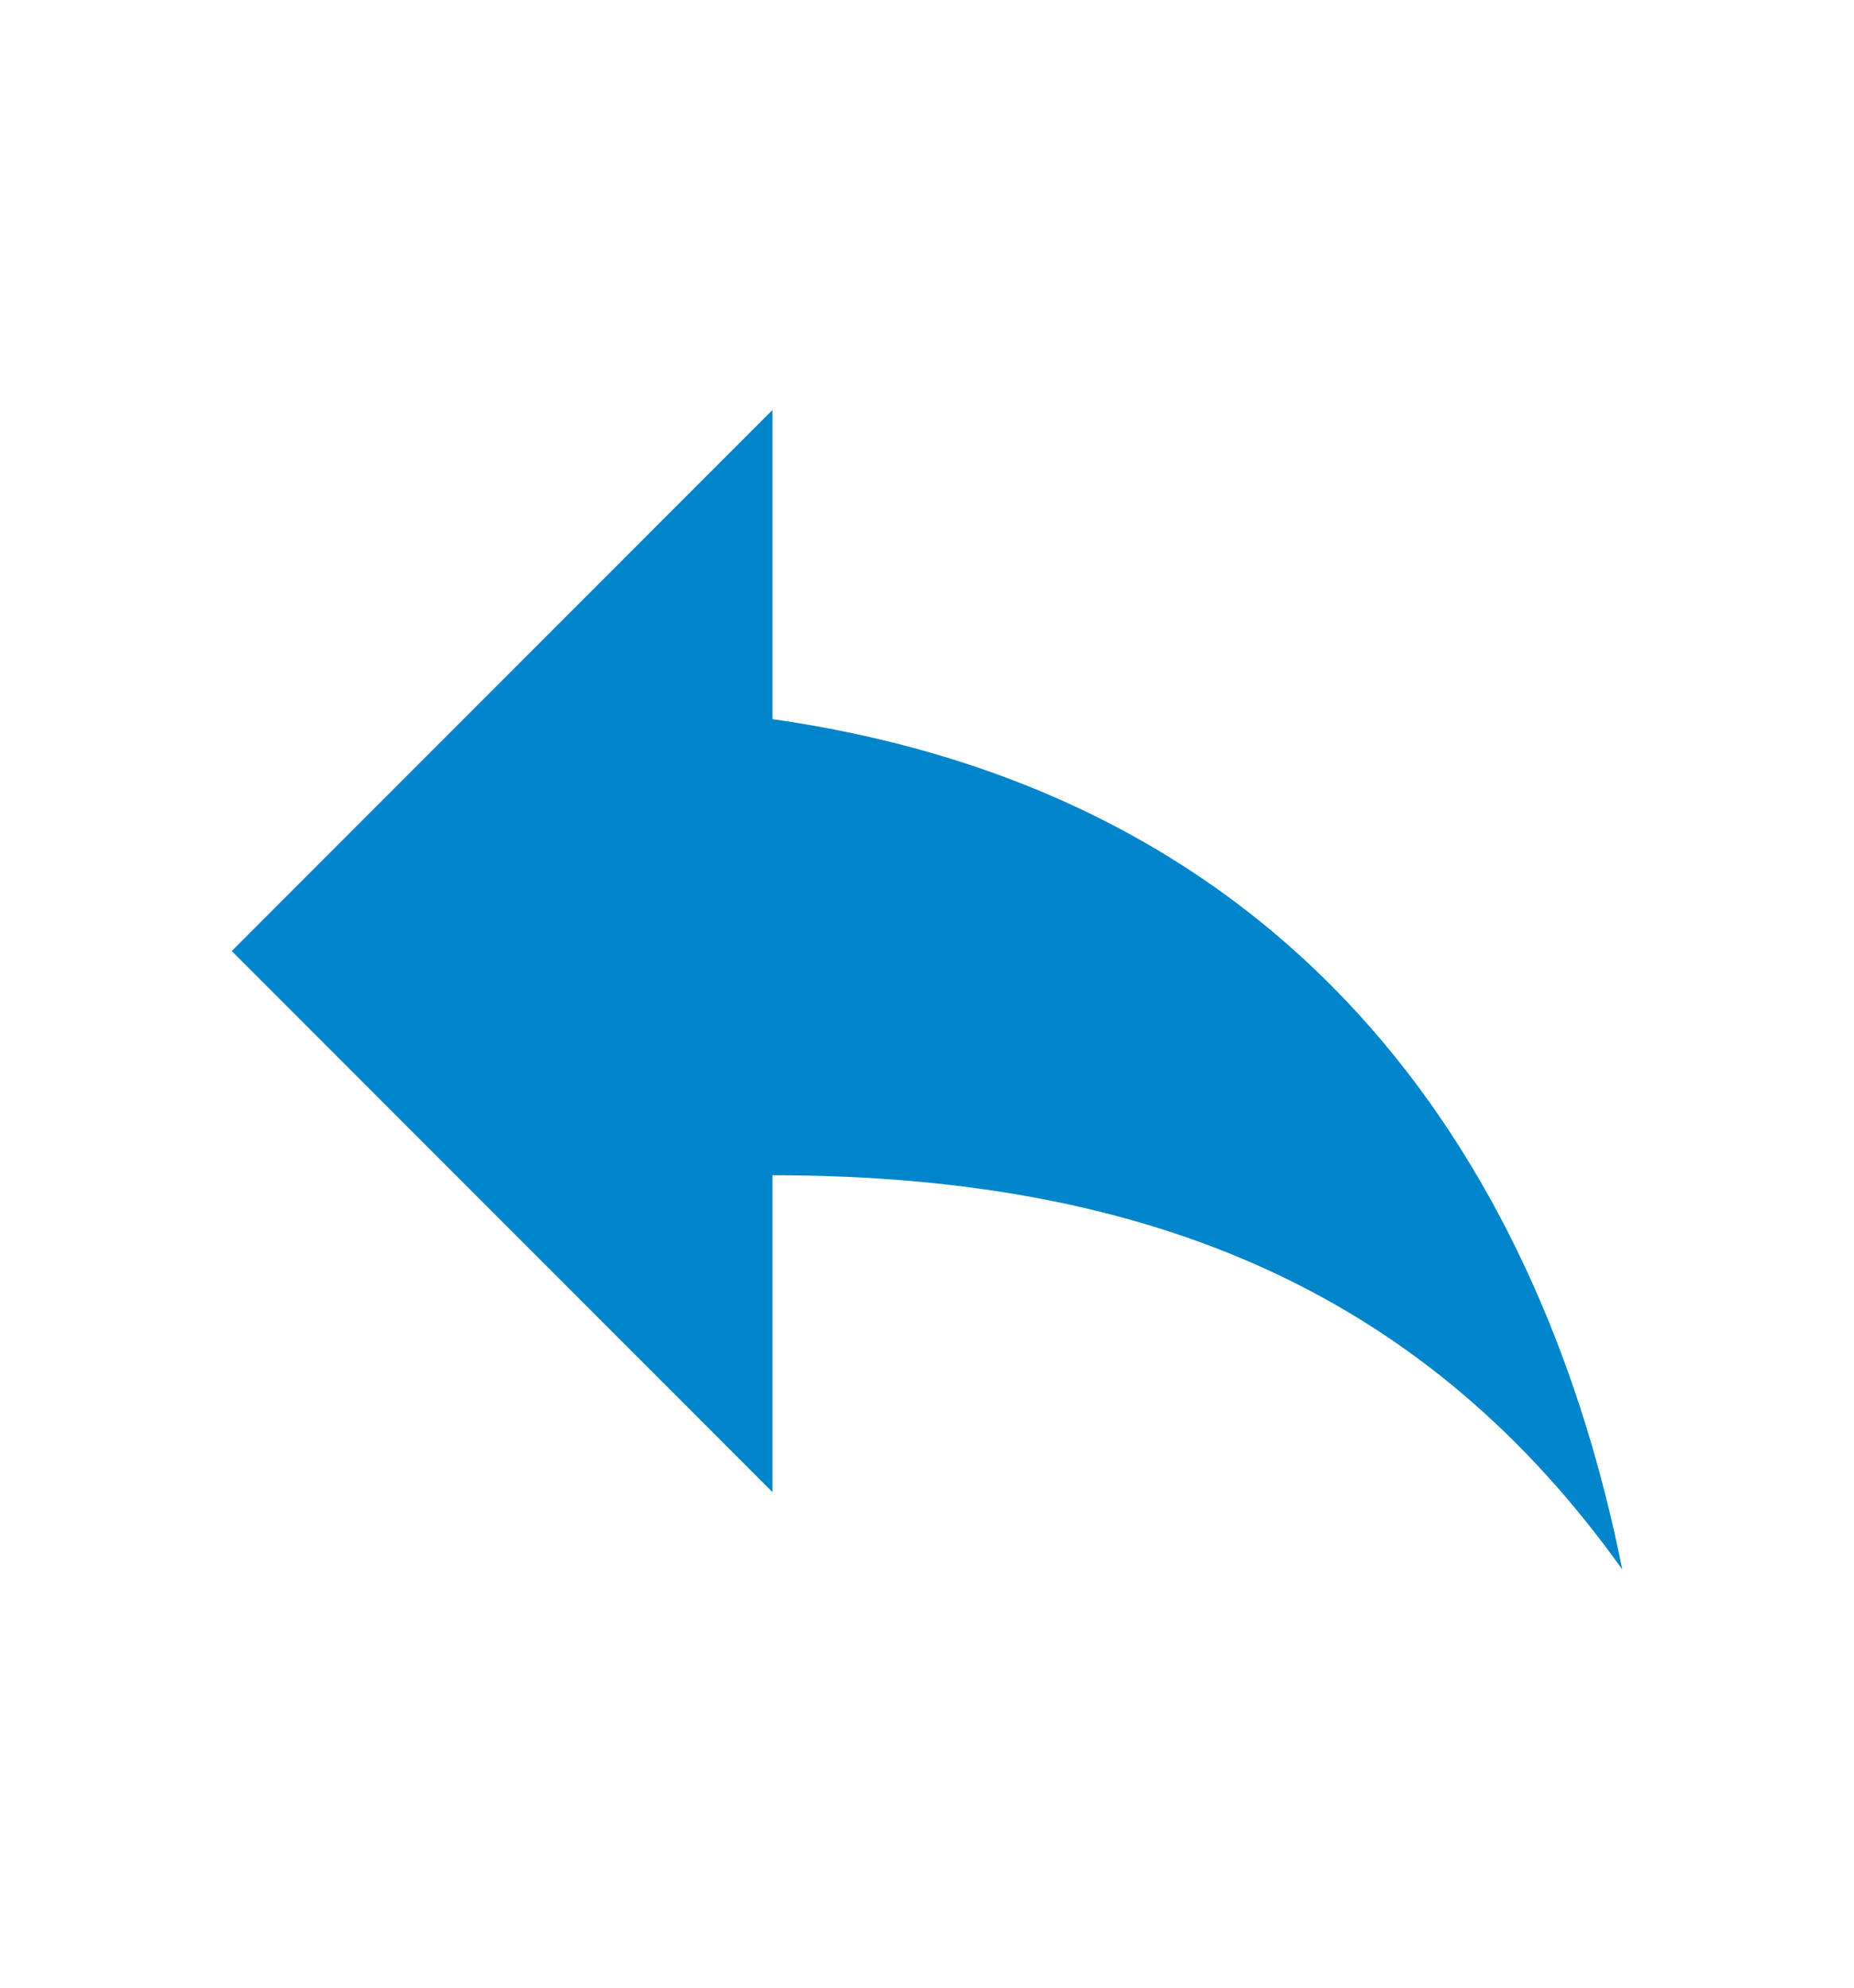 <svg width="14" height="15" viewBox="0 0 14 15" fill="none" xmlns="http://www.w3.org/2000/svg">
<path d="M5.833 5.427V3.094L1.75 7.177L5.833 11.26V8.869C8.75 8.869 10.792 9.802 12.25 11.844C11.667 8.927 9.917 6.01 5.833 5.427Z" fill="#0085CA"/>
</svg>
